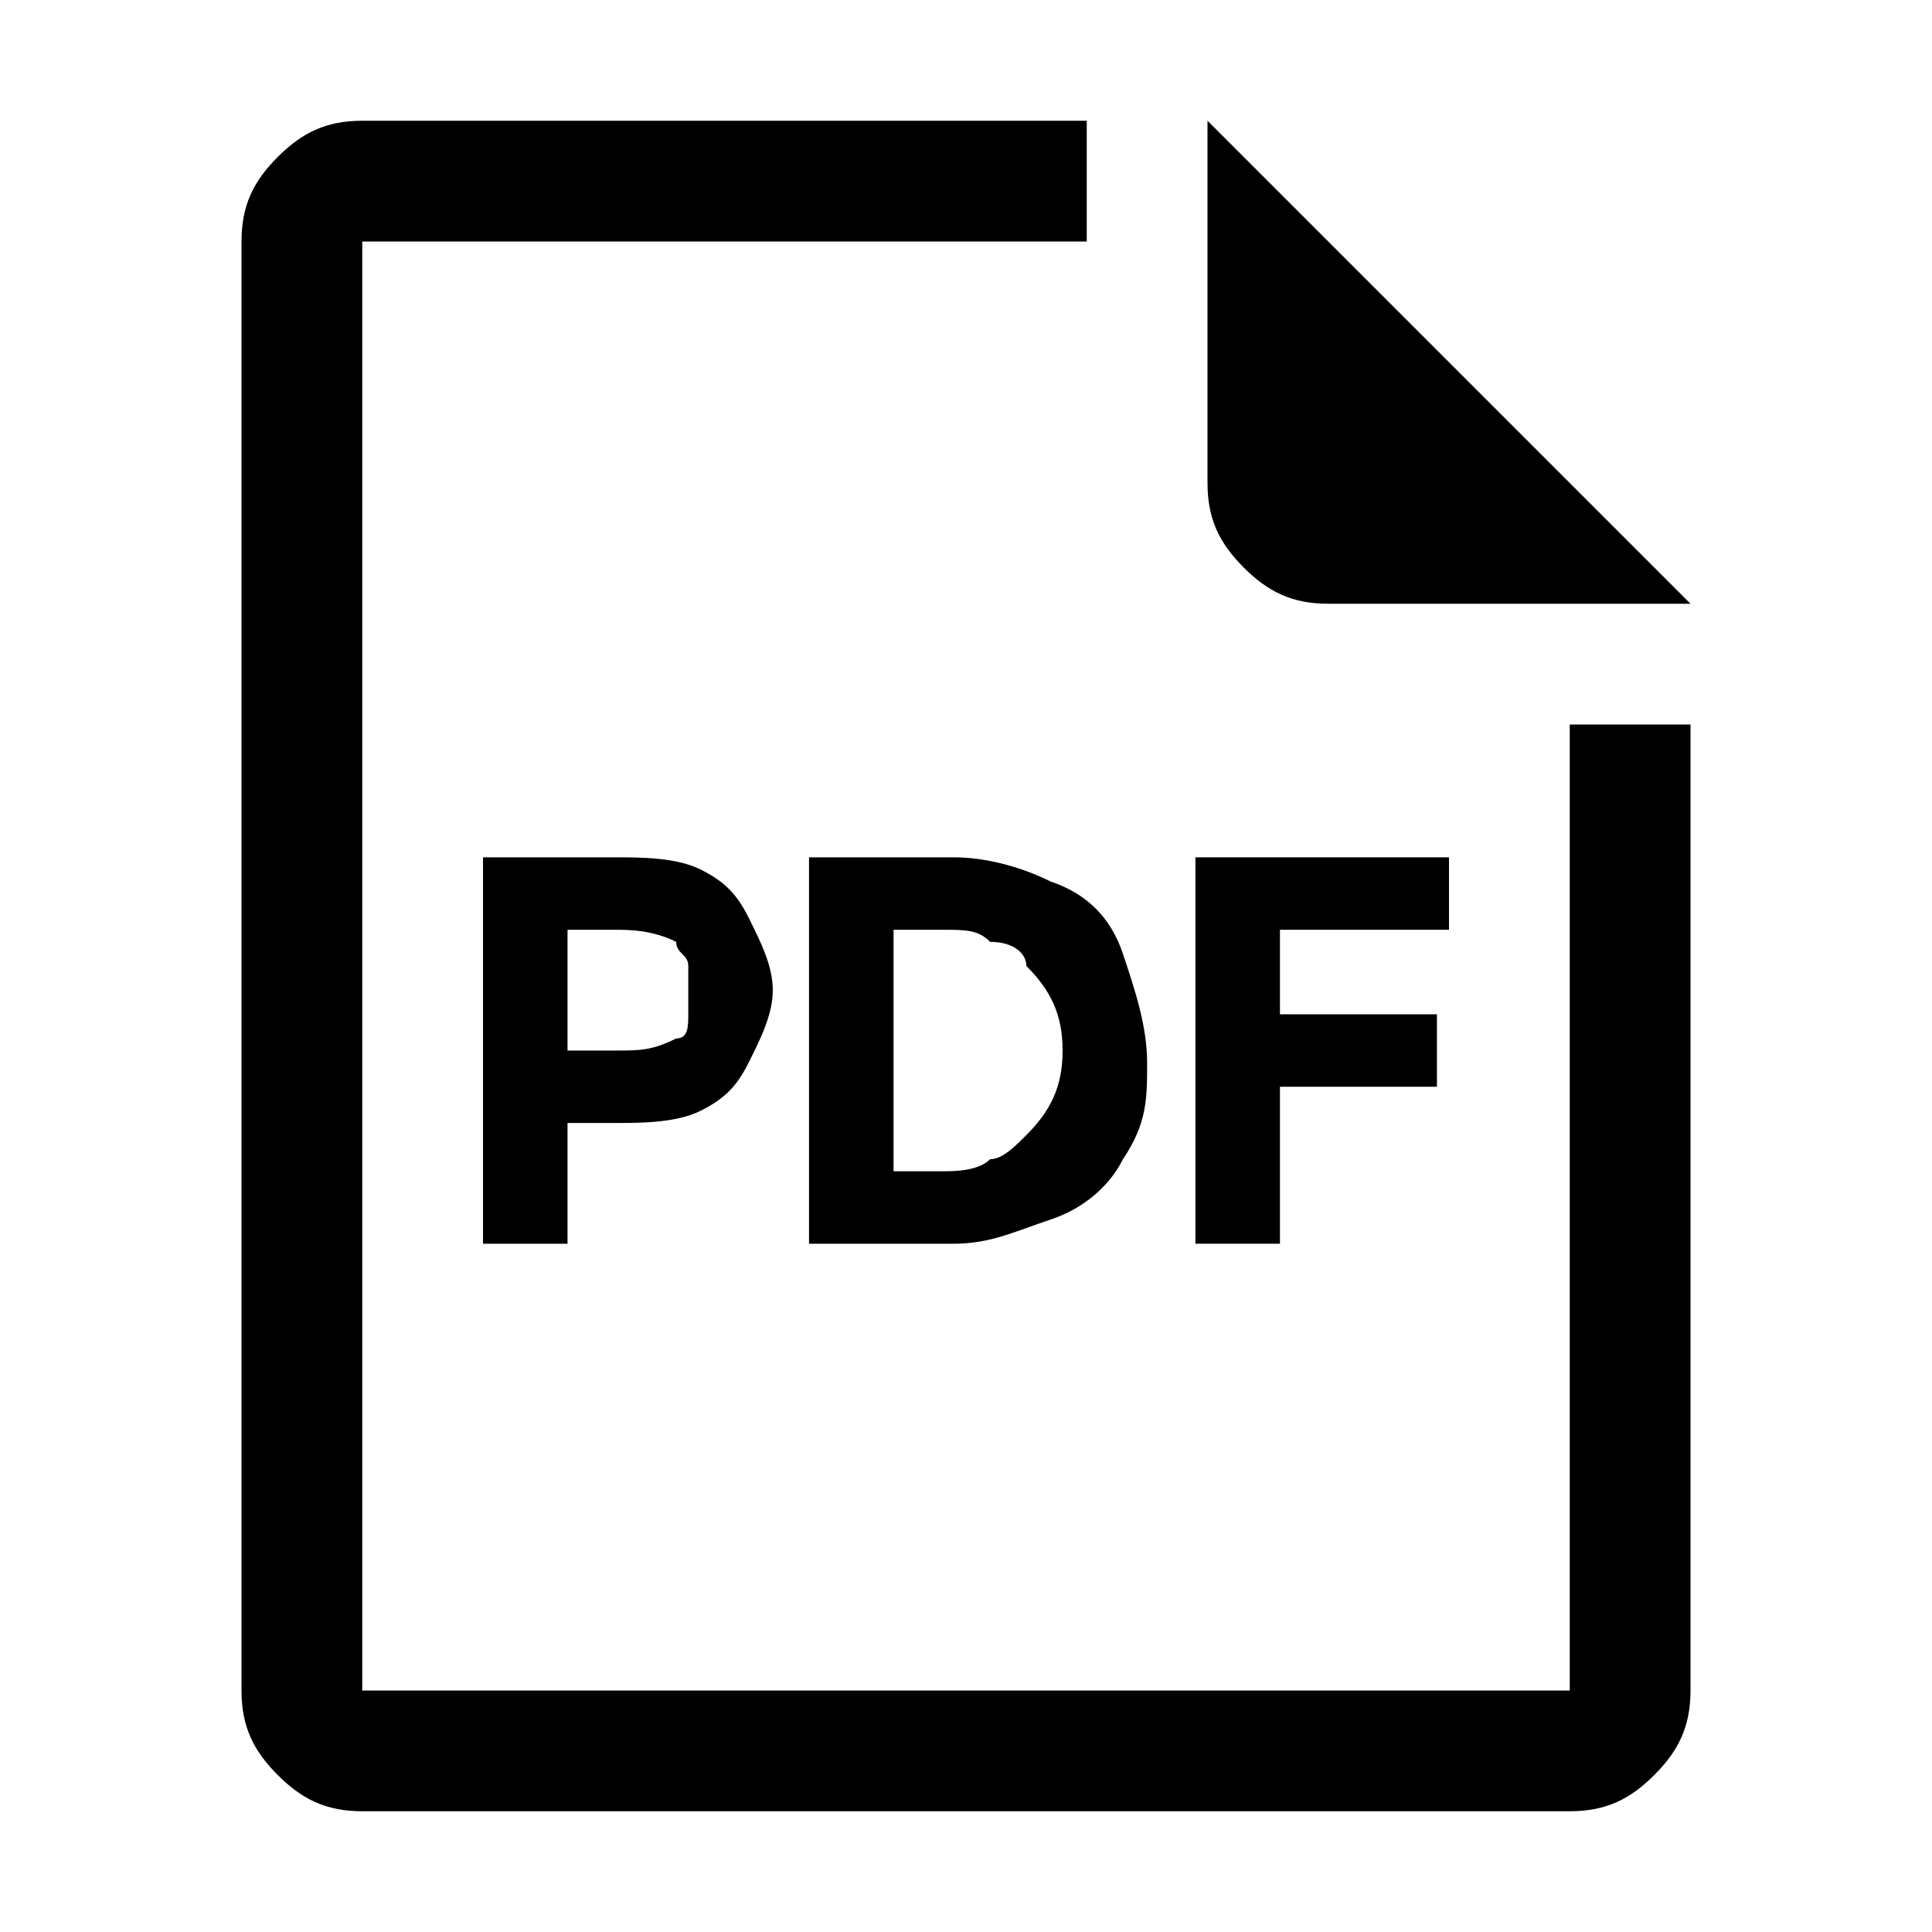 <?xml version="1.0" encoding="utf-8"?>
<!-- Generator: Adobe Illustrator 26.4.1, SVG Export Plug-In . SVG Version: 6.00 Build 0)  -->
<svg version="1.1" id="レイヤー_1" xmlns="http://www.w3.org/2000/svg" xmlns:xlink="http://www.w3.org/1999/xlink" x="0px"
	 y="0px" viewBox="0 0 16 16" style="enable-background:new 0 0 16 16;" xml:space="preserve">
<path d="M13,14H3V2h6V1H3C2.7,1,2.5,1.1,2.3,1.3C2.1,1.5,2,1.7,2,2v12c0,0.3,0.1,0.5,0.3,0.7C2.5,14.9,2.7,15,3,15h10
	c0.3,0,0.5-0.1,0.7-0.3S14,14.3,14,14V6h-1V14z"/>
<path d="M11,5h3l-4-4v3c0,0.3,0.1,0.5,0.3,0.7C10.5,4.9,10.7,5,11,5z"/>
<path d="M4,10.3V7.1h1.1c0.2,0,0.5,0,0.7,0.1C6,7.3,6.1,7.4,6.2,7.6C6.3,7.8,6.4,8,6.4,8.2c0,0.2-0.1,0.4-0.2,0.6
	C6.1,9,6,9.1,5.8,9.2C5.6,9.3,5.3,9.3,5.1,9.3H4.7v1H4z M5.1,7.7H4.7v1h0.4c0.2,0,0.3,0,0.5-0.1c0.1,0,0.1-0.1,0.1-0.2
	c0-0.1,0-0.1,0-0.2c0-0.1,0-0.1,0-0.2c0-0.1-0.1-0.1-0.1-0.2C5.4,7.7,5.2,7.7,5.1,7.7z"/>
<path d="M6.7,10.3V7.1h1.2c0.3,0,0.6,0.1,0.8,0.2C9,7.4,9.2,7.6,9.3,7.9c0.1,0.3,0.2,0.6,0.2,0.9S9.5,9.3,9.3,9.6
	C9.2,9.8,9,10,8.7,10.1c-0.3,0.1-0.5,0.2-0.8,0.2H6.7z M7.8,7.7H7.4v2h0.4c0.1,0,0.3,0,0.4-0.1c0.1,0,0.2-0.1,0.3-0.2
	C8.7,9.2,8.8,9,8.8,8.7c0-0.3-0.1-0.5-0.3-0.7C8.5,7.9,8.4,7.8,8.2,7.8C8.1,7.7,8,7.7,7.8,7.7z"/>
<path d="M9.9,10.3V7.1H12v0.6h-1.4v0.7h1.3V9h-1.3v1.3H9.9z"/>
</svg>

